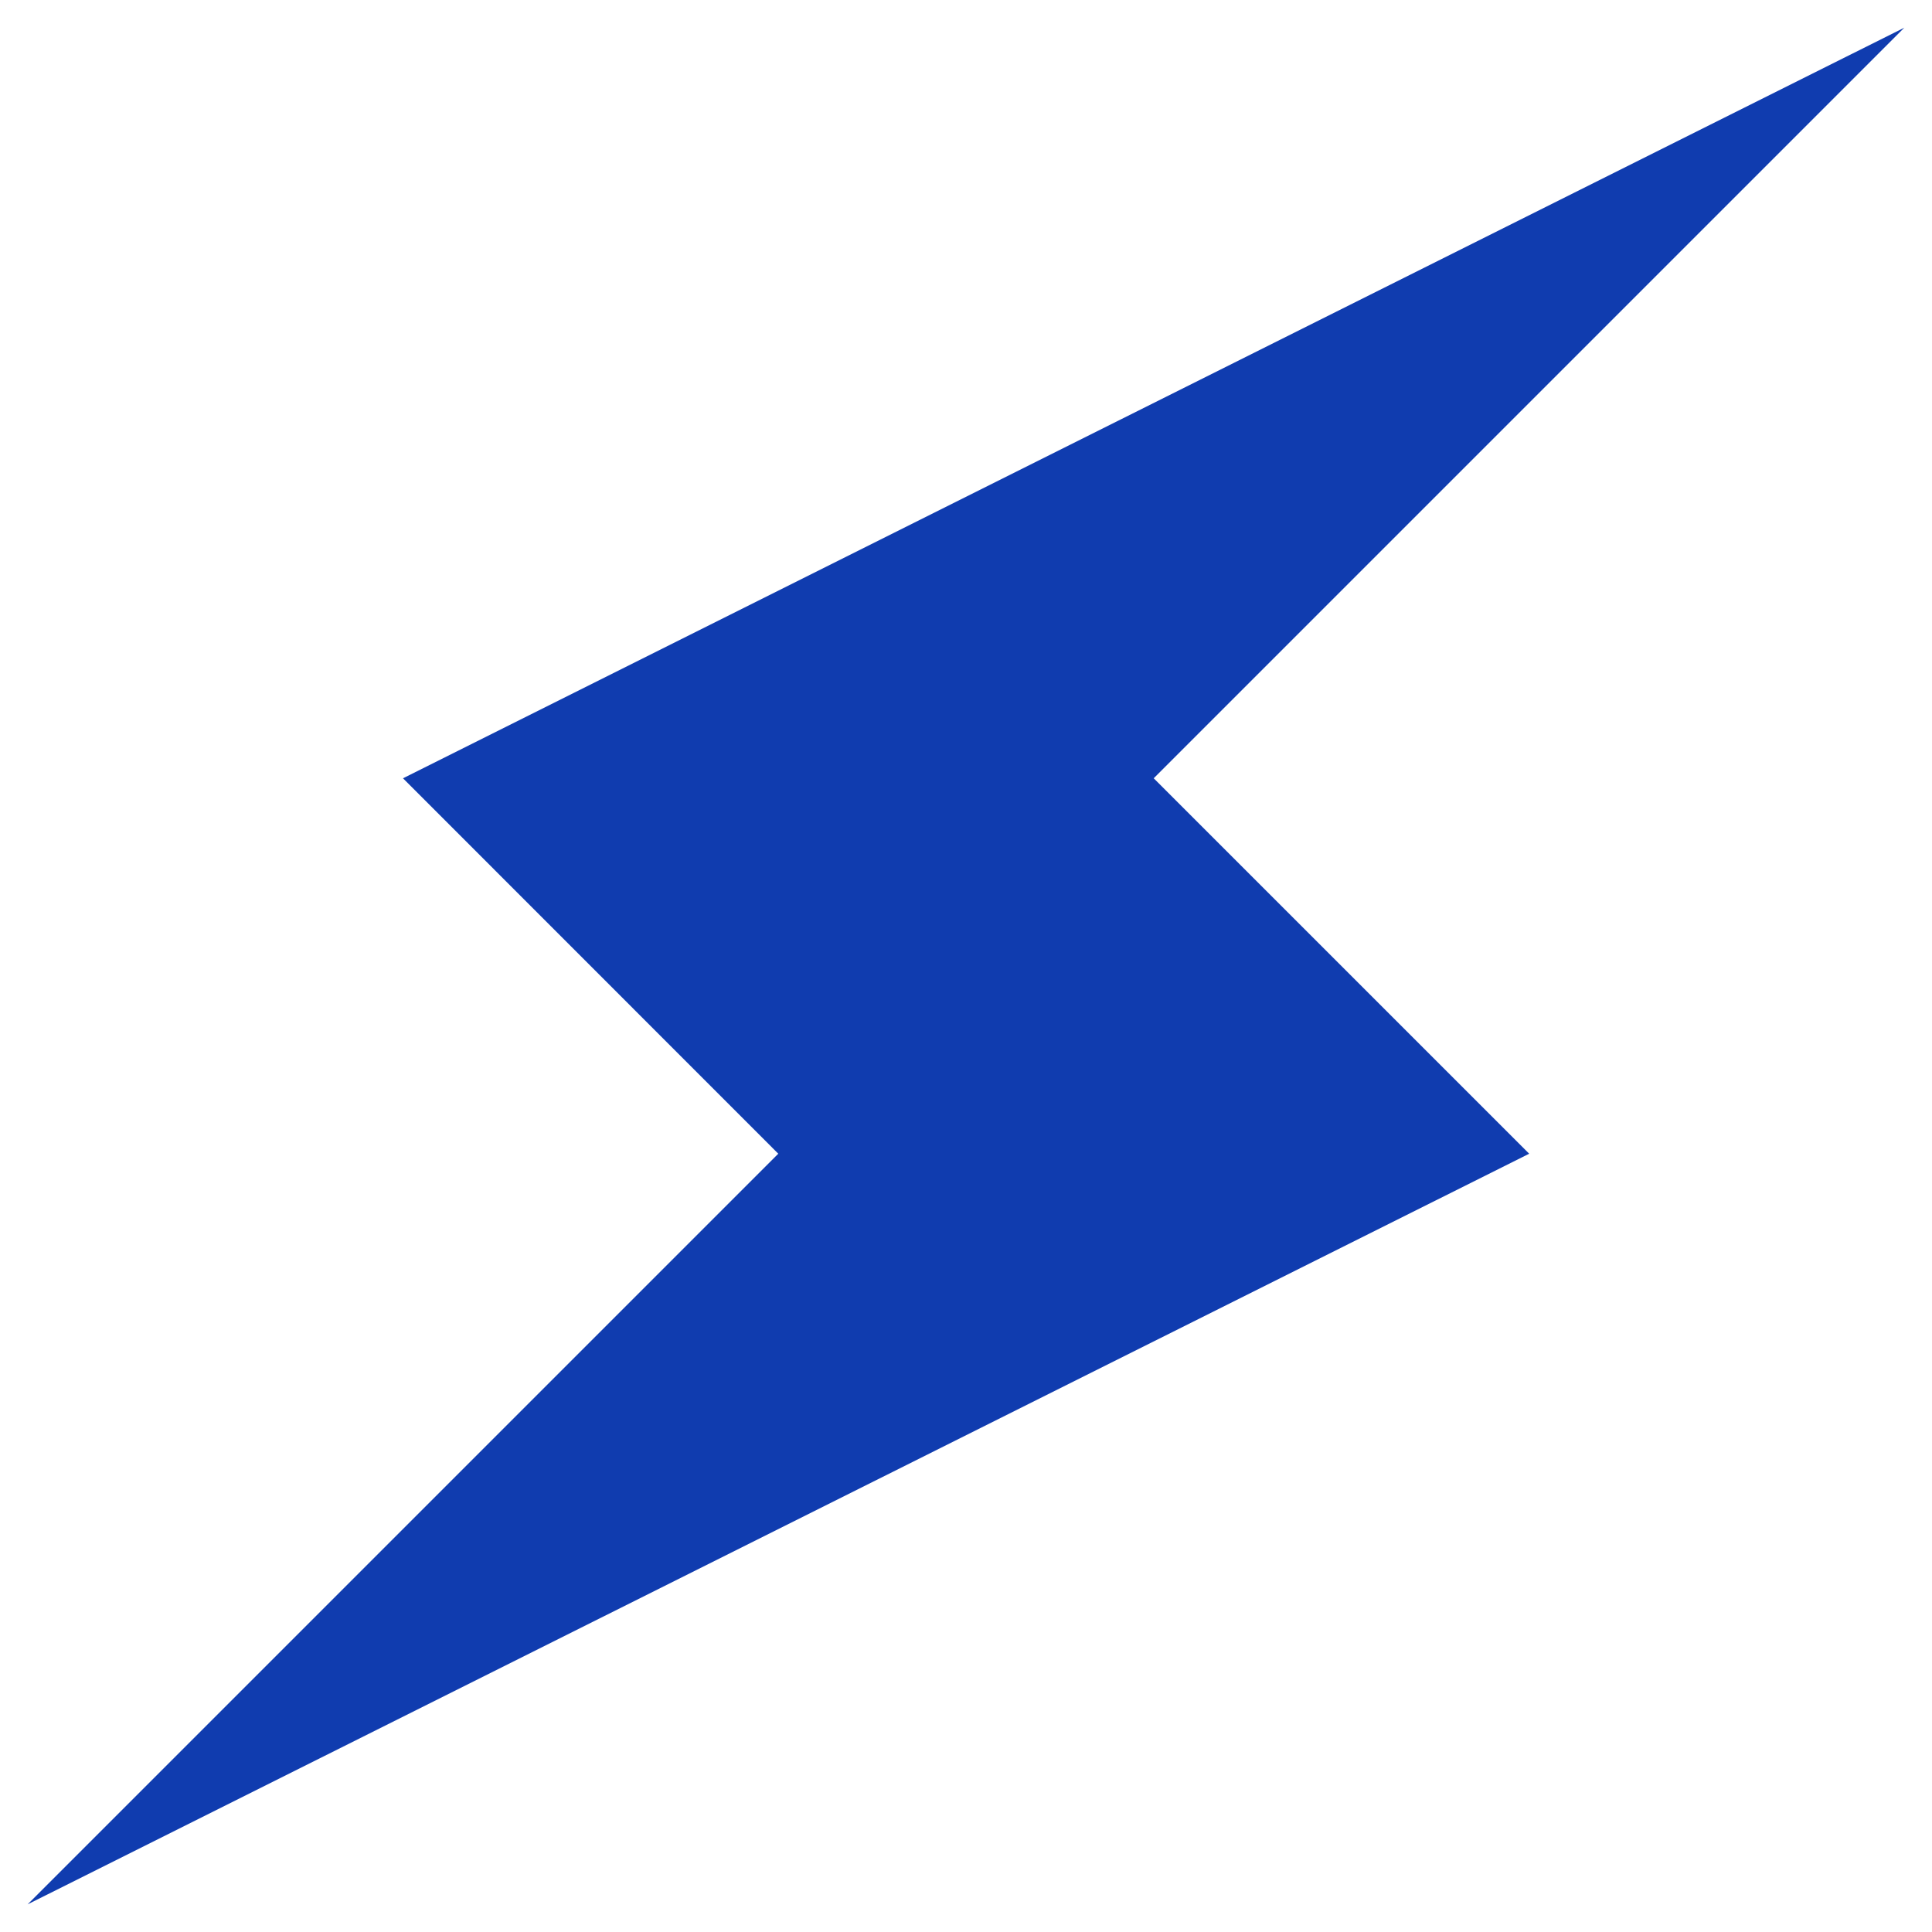 <svg width="56" height="56" viewBox="0 0 56 56" fill="none" xmlns="http://www.w3.org/2000/svg"><path d="M44.324 33.441L0.802 55.198L22.559 33.441L11.681 22.559L55.198 0.802L33.441 22.559L44.324 33.441Z" fill="#103CAF"/></svg>
